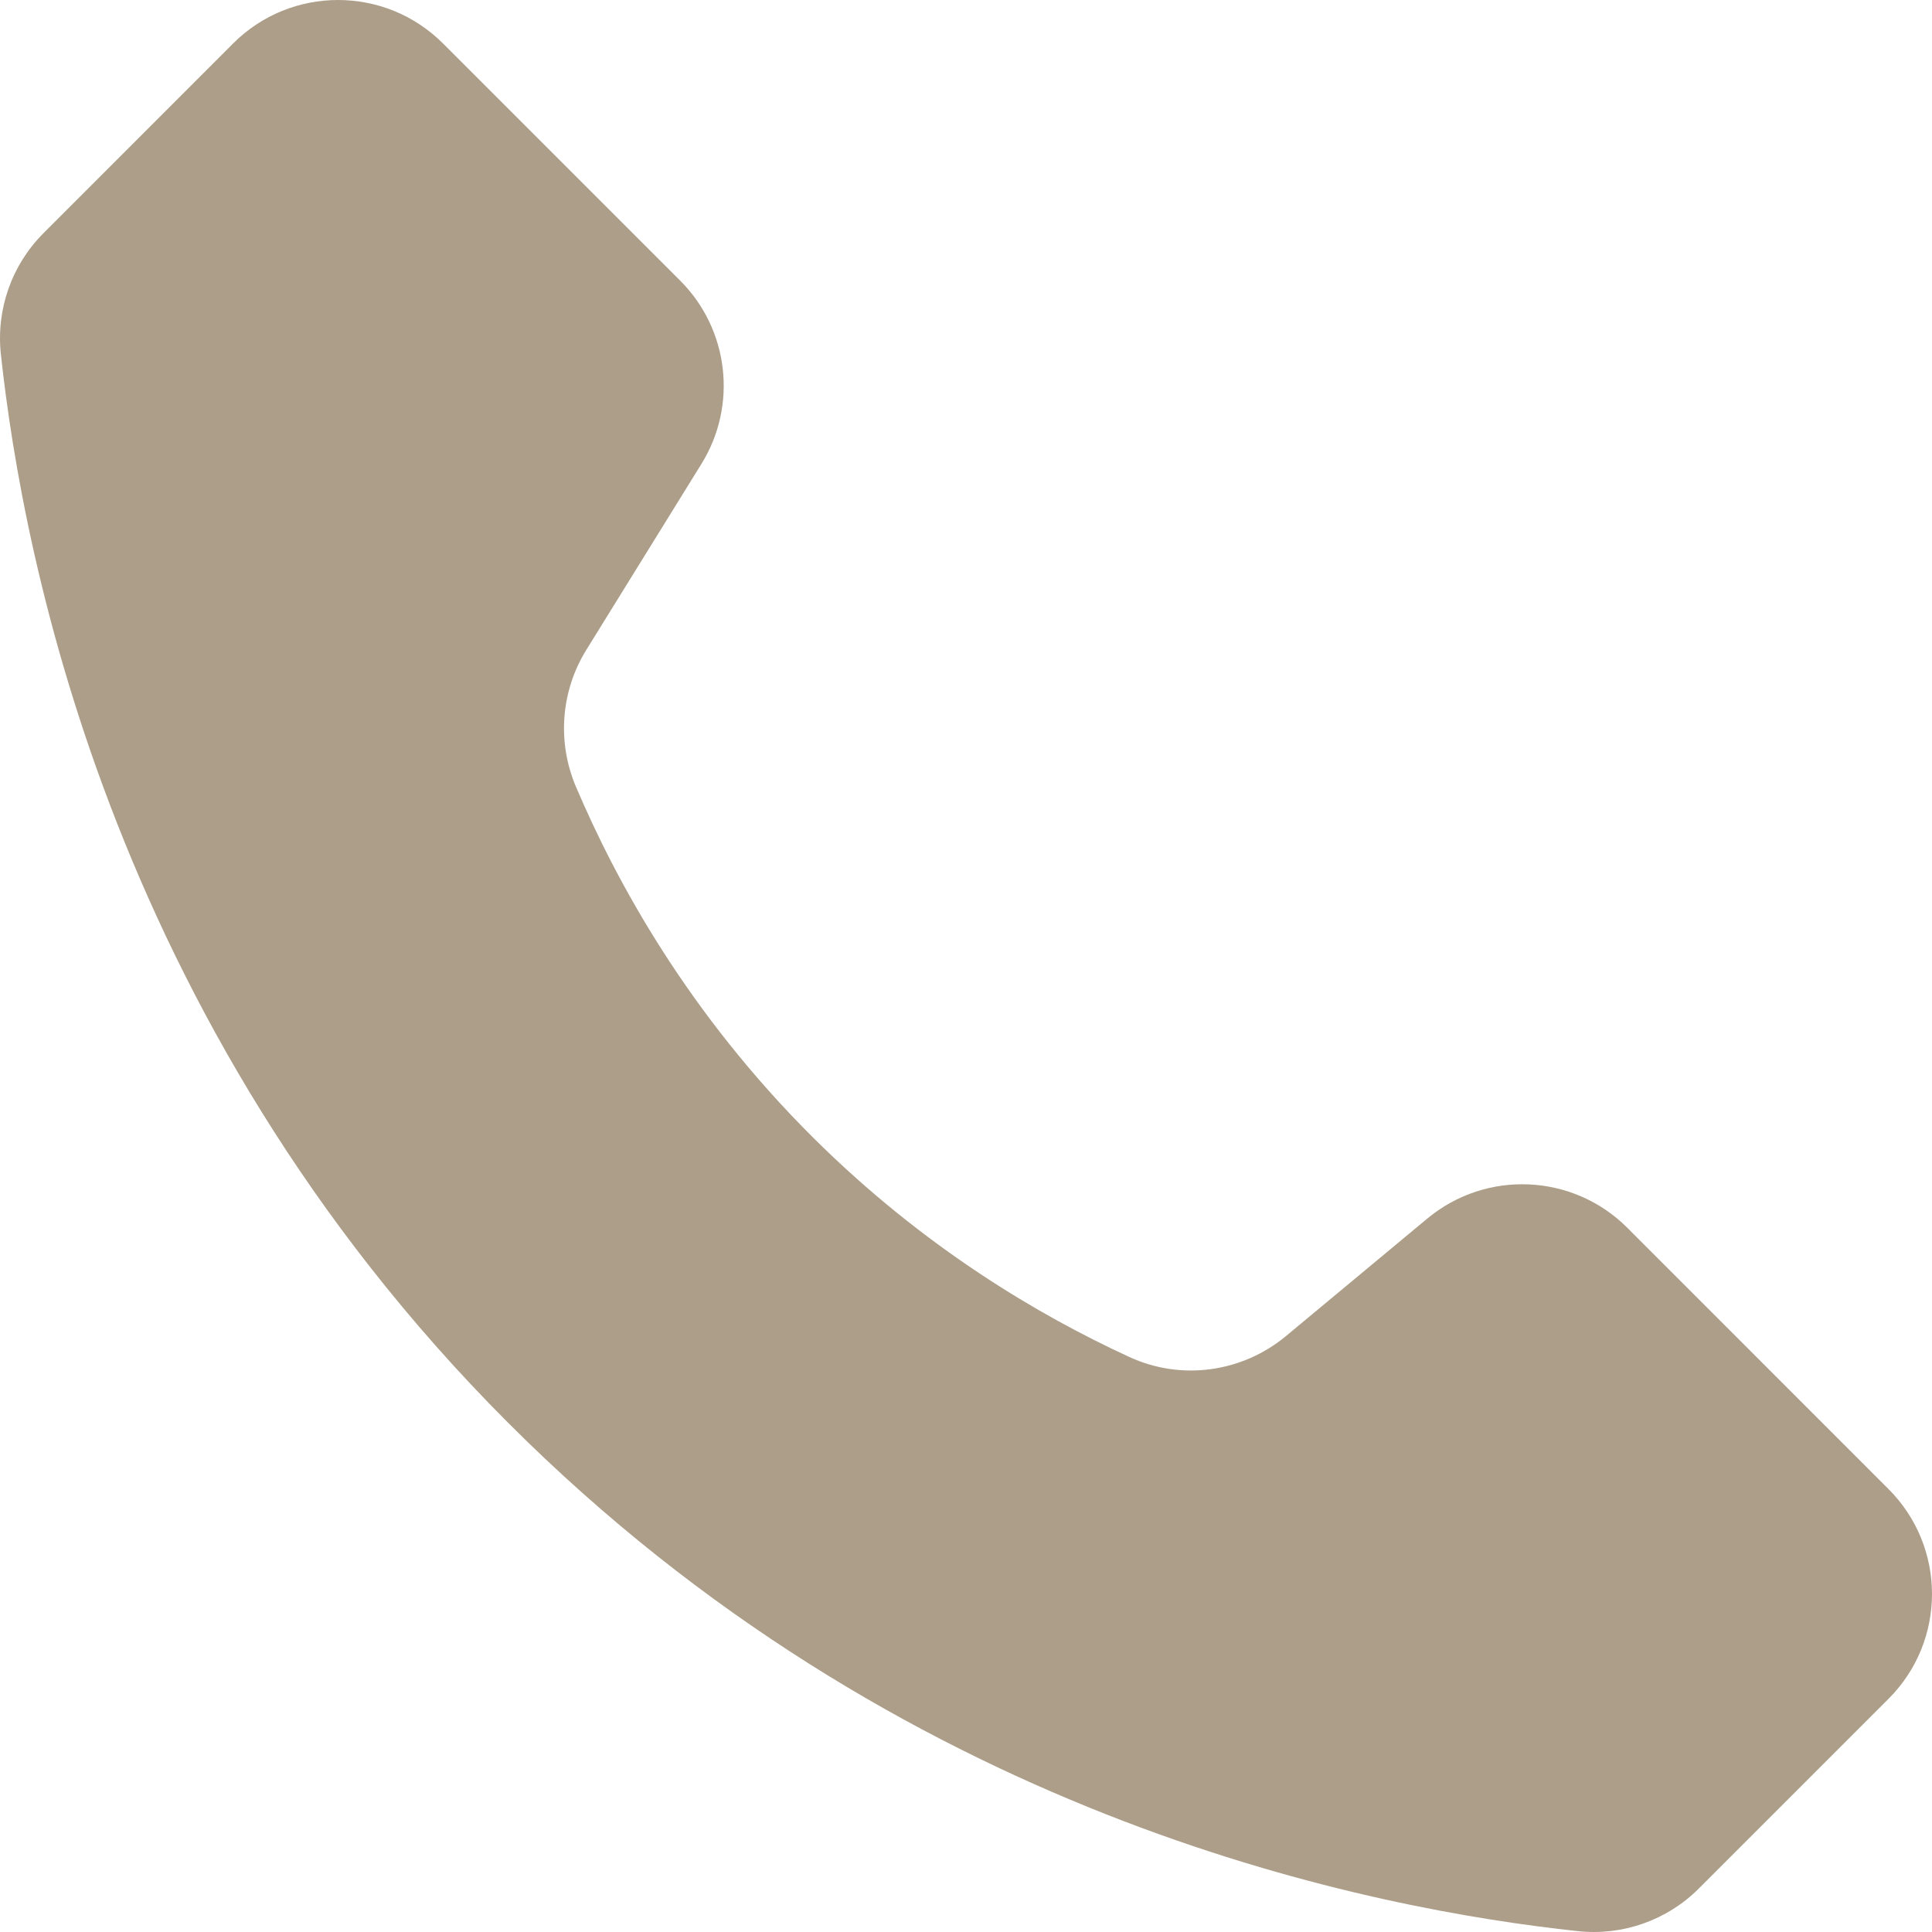 <svg width="20" height="20" viewBox="0 0 20 20" fill="none" xmlns="http://www.w3.org/2000/svg">
<path d="M19.55 17.586L17.586 19.55C17.257 19.879 16.797 20.041 16.334 19.991C14.233 19.766 9.514 18.867 5.449 14.915C1.186 10.771 0.239 5.793 0.009 3.667C-0.041 3.203 0.121 2.743 0.45 2.414L2.413 0.45C3.013 -0.15 3.986 -0.15 4.586 0.45L7.042 2.906C7.546 3.41 7.637 4.195 7.262 4.801L6.068 6.73C5.805 7.156 5.766 7.683 5.962 8.144C6.384 9.136 7.126 10.492 8.42 11.779C9.567 12.919 10.762 13.62 11.69 14.047C12.226 14.295 12.856 14.209 13.311 13.832C13.799 13.426 14.288 13.02 14.776 12.614C15.387 12.107 16.283 12.148 16.845 12.709L19.549 15.414C20.15 16.014 20.15 16.986 19.55 17.586Z" fill="#AC9E88"/>
</svg>
